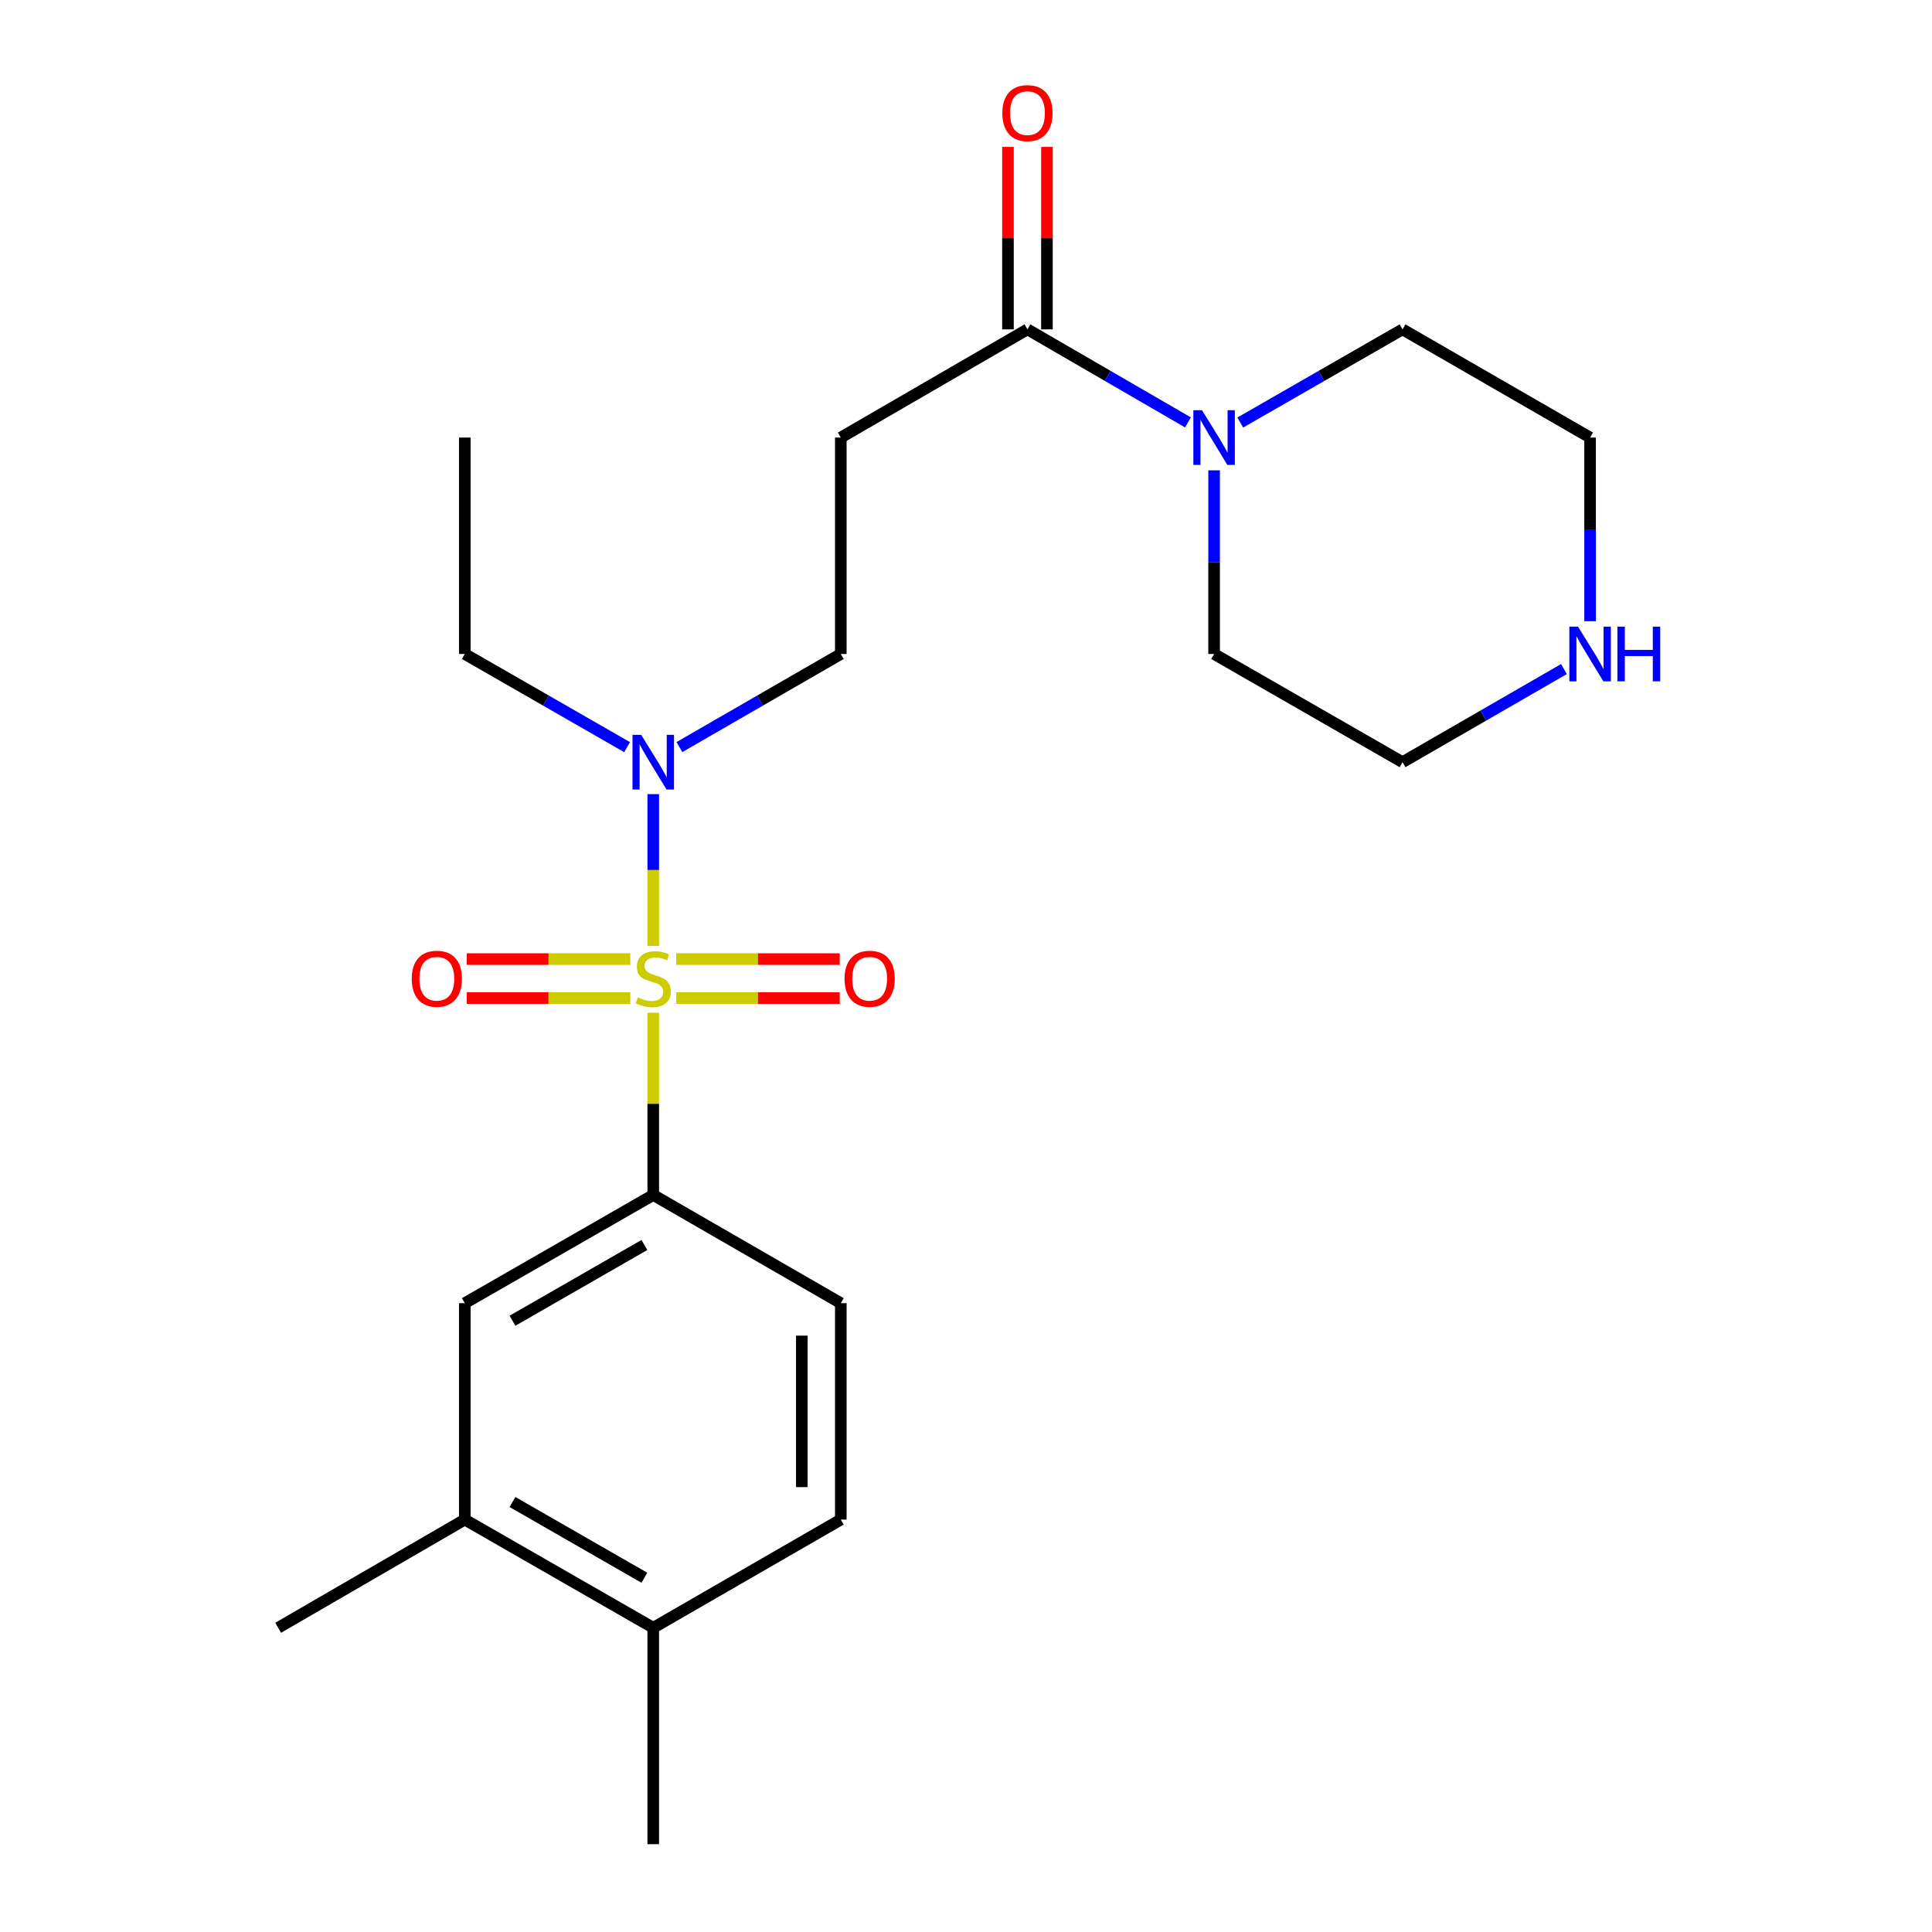 <?xml version='1.0' encoding='iso-8859-1'?>
<svg version='1.1' baseProfile='full'
              xmlns='http://www.w3.org/2000/svg'
                      xmlns:rdkit='http://www.rdkit.org/xml'
                      xmlns:xlink='http://www.w3.org/1999/xlink'
                  xml:space='preserve'
width='1000px' height='1000px' viewBox='0 0 1000 1000'>
<!-- END OF HEADER -->
<rect style='opacity:1.0;fill:#FFFFFF;stroke:none' width='1000' height='1000' x='0' y='0'> </rect>
<path class='bond-0' d='M 338.121,524.188 L 338.121,571.351' style='fill:none;fill-rule:evenodd;stroke:#CCCC00;stroke-width:6px;stroke-linecap:butt;stroke-linejoin:miter;stroke-opacity:1' />
<path class='bond-0' d='M 338.121,571.351 L 338.121,618.514' style='fill:none;fill-rule:evenodd;stroke:#000000;stroke-width:6px;stroke-linecap:butt;stroke-linejoin:miter;stroke-opacity:1' />
<path class='bond-3' d='M 338.121,489.588 L 338.121,450.313' style='fill:none;fill-rule:evenodd;stroke:#CCCC00;stroke-width:6px;stroke-linecap:butt;stroke-linejoin:miter;stroke-opacity:1' />
<path class='bond-3' d='M 338.121,450.313 L 338.121,411.038' style='fill:none;fill-rule:evenodd;stroke:#0000FF;stroke-width:6px;stroke-linecap:butt;stroke-linejoin:miter;stroke-opacity:1' />
<path class='bond-6' d='M 350.001,516.594 L 392.313,516.594' style='fill:none;fill-rule:evenodd;stroke:#CCCC00;stroke-width:6px;stroke-linecap:butt;stroke-linejoin:miter;stroke-opacity:1' />
<path class='bond-6' d='M 392.313,516.594 L 434.625,516.594' style='fill:none;fill-rule:evenodd;stroke:#FF0000;stroke-width:6px;stroke-linecap:butt;stroke-linejoin:miter;stroke-opacity:1' />
<path class='bond-6' d='M 350.001,496.421 L 392.313,496.421' style='fill:none;fill-rule:evenodd;stroke:#CCCC00;stroke-width:6px;stroke-linecap:butt;stroke-linejoin:miter;stroke-opacity:1' />
<path class='bond-6' d='M 392.313,496.421 L 434.625,496.421' style='fill:none;fill-rule:evenodd;stroke:#FF0000;stroke-width:6px;stroke-linecap:butt;stroke-linejoin:miter;stroke-opacity:1' />
<path class='bond-7' d='M 326.241,496.421 L 283.924,496.421' style='fill:none;fill-rule:evenodd;stroke:#CCCC00;stroke-width:6px;stroke-linecap:butt;stroke-linejoin:miter;stroke-opacity:1' />
<path class='bond-7' d='M 283.924,496.421 L 241.607,496.421' style='fill:none;fill-rule:evenodd;stroke:#FF0000;stroke-width:6px;stroke-linecap:butt;stroke-linejoin:miter;stroke-opacity:1' />
<path class='bond-7' d='M 326.241,516.594 L 283.924,516.594' style='fill:none;fill-rule:evenodd;stroke:#CCCC00;stroke-width:6px;stroke-linecap:butt;stroke-linejoin:miter;stroke-opacity:1' />
<path class='bond-7' d='M 283.924,516.594 L 241.607,516.594' style='fill:none;fill-rule:evenodd;stroke:#FF0000;stroke-width:6px;stroke-linecap:butt;stroke-linejoin:miter;stroke-opacity:1' />
<path class='bond-5' d='M 338.121,618.514 L 240.583,674.518' style='fill:none;fill-rule:evenodd;stroke:#000000;stroke-width:6px;stroke-linecap:butt;stroke-linejoin:miter;stroke-opacity:1' />
<path class='bond-5' d='M 333.535,644.41 L 265.259,683.612' style='fill:none;fill-rule:evenodd;stroke:#000000;stroke-width:6px;stroke-linecap:butt;stroke-linejoin:miter;stroke-opacity:1' />
<path class='bond-11' d='M 338.121,618.514 L 435.2,674.518' style='fill:none;fill-rule:evenodd;stroke:#000000;stroke-width:6px;stroke-linecap:butt;stroke-linejoin:miter;stroke-opacity:1' />
<path class='bond-1' d='M 531.807,170.477 L 435.2,226.48' style='fill:none;fill-rule:evenodd;stroke:#000000;stroke-width:6px;stroke-linecap:butt;stroke-linejoin:miter;stroke-opacity:1' />
<path class='bond-2' d='M 531.807,170.477 L 573.345,194.556' style='fill:none;fill-rule:evenodd;stroke:#000000;stroke-width:6px;stroke-linecap:butt;stroke-linejoin:miter;stroke-opacity:1' />
<path class='bond-2' d='M 573.345,194.556 L 614.883,218.636' style='fill:none;fill-rule:evenodd;stroke:#0000FF;stroke-width:6px;stroke-linecap:butt;stroke-linejoin:miter;stroke-opacity:1' />
<path class='bond-13' d='M 541.894,170.477 L 541.894,123.253' style='fill:none;fill-rule:evenodd;stroke:#000000;stroke-width:6px;stroke-linecap:butt;stroke-linejoin:miter;stroke-opacity:1' />
<path class='bond-13' d='M 541.894,123.253 L 541.894,76.03' style='fill:none;fill-rule:evenodd;stroke:#FF0000;stroke-width:6px;stroke-linecap:butt;stroke-linejoin:miter;stroke-opacity:1' />
<path class='bond-13' d='M 521.721,170.477 L 521.721,123.253' style='fill:none;fill-rule:evenodd;stroke:#000000;stroke-width:6px;stroke-linecap:butt;stroke-linejoin:miter;stroke-opacity:1' />
<path class='bond-13' d='M 521.721,123.253 L 521.721,76.03' style='fill:none;fill-rule:evenodd;stroke:#FF0000;stroke-width:6px;stroke-linecap:butt;stroke-linejoin:miter;stroke-opacity:1' />
<path class='bond-15' d='M 641.966,218.698 L 683.954,194.587' style='fill:none;fill-rule:evenodd;stroke:#0000FF;stroke-width:6px;stroke-linecap:butt;stroke-linejoin:miter;stroke-opacity:1' />
<path class='bond-15' d='M 683.954,194.587 L 725.942,170.477' style='fill:none;fill-rule:evenodd;stroke:#000000;stroke-width:6px;stroke-linecap:butt;stroke-linejoin:miter;stroke-opacity:1' />
<path class='bond-16' d='M 628.415,243.44 L 628.415,290.969' style='fill:none;fill-rule:evenodd;stroke:#0000FF;stroke-width:6px;stroke-linecap:butt;stroke-linejoin:miter;stroke-opacity:1' />
<path class='bond-16' d='M 628.415,290.969 L 628.415,338.498' style='fill:none;fill-rule:evenodd;stroke:#000000;stroke-width:6px;stroke-linecap:butt;stroke-linejoin:miter;stroke-opacity:1' />
<path class='bond-9' d='M 351.663,386.689 L 393.431,362.593' style='fill:none;fill-rule:evenodd;stroke:#0000FF;stroke-width:6px;stroke-linecap:butt;stroke-linejoin:miter;stroke-opacity:1' />
<path class='bond-9' d='M 393.431,362.593 L 435.2,338.498' style='fill:none;fill-rule:evenodd;stroke:#000000;stroke-width:6px;stroke-linecap:butt;stroke-linejoin:miter;stroke-opacity:1' />
<path class='bond-17' d='M 324.569,386.72 L 282.576,362.609' style='fill:none;fill-rule:evenodd;stroke:#0000FF;stroke-width:6px;stroke-linecap:butt;stroke-linejoin:miter;stroke-opacity:1' />
<path class='bond-17' d='M 282.576,362.609 L 240.583,338.498' style='fill:none;fill-rule:evenodd;stroke:#000000;stroke-width:6px;stroke-linecap:butt;stroke-linejoin:miter;stroke-opacity:1' />
<path class='bond-4' d='M 435.2,226.48 L 435.2,338.498' style='fill:none;fill-rule:evenodd;stroke:#000000;stroke-width:6px;stroke-linecap:butt;stroke-linejoin:miter;stroke-opacity:1' />
<path class='bond-8' d='M 240.583,674.518 L 240.583,786.536' style='fill:none;fill-rule:evenodd;stroke:#000000;stroke-width:6px;stroke-linecap:butt;stroke-linejoin:miter;stroke-opacity:1' />
<path class='bond-20' d='M 240.583,786.536 L 143.976,842.539' style='fill:none;fill-rule:evenodd;stroke:#000000;stroke-width:6px;stroke-linecap:butt;stroke-linejoin:miter;stroke-opacity:1' />
<path class='bond-23' d='M 240.583,786.536 L 338.121,842.539' style='fill:none;fill-rule:evenodd;stroke:#000000;stroke-width:6px;stroke-linecap:butt;stroke-linejoin:miter;stroke-opacity:1' />
<path class='bond-23' d='M 265.259,777.441 L 333.535,816.644' style='fill:none;fill-rule:evenodd;stroke:#000000;stroke-width:6px;stroke-linecap:butt;stroke-linejoin:miter;stroke-opacity:1' />
<path class='bond-10' d='M 809.489,346.309 L 767.715,370.405' style='fill:none;fill-rule:evenodd;stroke:#0000FF;stroke-width:6px;stroke-linecap:butt;stroke-linejoin:miter;stroke-opacity:1' />
<path class='bond-10' d='M 767.715,370.405 L 725.942,394.501' style='fill:none;fill-rule:evenodd;stroke:#000000;stroke-width:6px;stroke-linecap:butt;stroke-linejoin:miter;stroke-opacity:1' />
<path class='bond-24' d='M 823.031,321.537 L 823.031,274.009' style='fill:none;fill-rule:evenodd;stroke:#0000FF;stroke-width:6px;stroke-linecap:butt;stroke-linejoin:miter;stroke-opacity:1' />
<path class='bond-24' d='M 823.031,274.009 L 823.031,226.48' style='fill:none;fill-rule:evenodd;stroke:#000000;stroke-width:6px;stroke-linecap:butt;stroke-linejoin:miter;stroke-opacity:1' />
<path class='bond-14' d='M 435.2,674.518 L 435.2,786.536' style='fill:none;fill-rule:evenodd;stroke:#000000;stroke-width:6px;stroke-linecap:butt;stroke-linejoin:miter;stroke-opacity:1' />
<path class='bond-14' d='M 415.026,691.32 L 415.026,769.733' style='fill:none;fill-rule:evenodd;stroke:#000000;stroke-width:6px;stroke-linecap:butt;stroke-linejoin:miter;stroke-opacity:1' />
<path class='bond-12' d='M 338.121,842.539 L 435.2,786.536' style='fill:none;fill-rule:evenodd;stroke:#000000;stroke-width:6px;stroke-linecap:butt;stroke-linejoin:miter;stroke-opacity:1' />
<path class='bond-21' d='M 338.121,842.539 L 338.121,954.545' style='fill:none;fill-rule:evenodd;stroke:#000000;stroke-width:6px;stroke-linecap:butt;stroke-linejoin:miter;stroke-opacity:1' />
<path class='bond-19' d='M 725.942,170.477 L 823.031,226.48' style='fill:none;fill-rule:evenodd;stroke:#000000;stroke-width:6px;stroke-linecap:butt;stroke-linejoin:miter;stroke-opacity:1' />
<path class='bond-18' d='M 628.415,338.498 L 725.942,394.501' style='fill:none;fill-rule:evenodd;stroke:#000000;stroke-width:6px;stroke-linecap:butt;stroke-linejoin:miter;stroke-opacity:1' />
<path class='bond-22' d='M 240.583,338.498 L 240.583,226.48' style='fill:none;fill-rule:evenodd;stroke:#000000;stroke-width:6px;stroke-linecap:butt;stroke-linejoin:miter;stroke-opacity:1' />
<path  class='atom-0' d='M 330.121 516.228
Q 330.441 516.348, 331.761 516.908
Q 333.081 517.468, 334.521 517.828
Q 336.001 518.148, 337.441 518.148
Q 340.121 518.148, 341.681 516.868
Q 343.241 515.548, 343.241 513.268
Q 343.241 511.708, 342.441 510.748
Q 341.681 509.788, 340.481 509.268
Q 339.281 508.748, 337.281 508.148
Q 334.761 507.388, 333.241 506.668
Q 331.761 505.948, 330.681 504.428
Q 329.641 502.908, 329.641 500.348
Q 329.641 496.788, 332.041 494.588
Q 334.481 492.388, 339.281 492.388
Q 342.561 492.388, 346.281 493.948
L 345.361 497.028
Q 341.961 495.628, 339.401 495.628
Q 336.641 495.628, 335.121 496.788
Q 333.601 497.908, 333.641 499.868
Q 333.641 501.388, 334.401 502.308
Q 335.201 503.228, 336.321 503.748
Q 337.481 504.268, 339.401 504.868
Q 341.961 505.668, 343.481 506.468
Q 345.001 507.268, 346.081 508.908
Q 347.201 510.508, 347.201 513.268
Q 347.201 517.188, 344.561 519.308
Q 341.961 521.388, 337.601 521.388
Q 335.081 521.388, 333.161 520.828
Q 331.281 520.308, 329.041 519.388
L 330.121 516.228
' fill='#CCCC00'/>
<path  class='atom-3' d='M 622.155 212.32
L 631.435 227.32
Q 632.355 228.8, 633.835 231.48
Q 635.315 234.16, 635.395 234.32
L 635.395 212.32
L 639.155 212.32
L 639.155 240.64
L 635.275 240.64
L 625.315 224.24
Q 624.155 222.32, 622.915 220.12
Q 621.715 217.92, 621.355 217.24
L 621.355 240.64
L 617.675 240.64
L 617.675 212.32
L 622.155 212.32
' fill='#0000FF'/>
<path  class='atom-4' d='M 331.861 380.341
L 341.141 395.341
Q 342.061 396.821, 343.541 399.501
Q 345.021 402.181, 345.101 402.341
L 345.101 380.341
L 348.861 380.341
L 348.861 408.661
L 344.981 408.661
L 335.021 392.261
Q 333.861 390.341, 332.621 388.141
Q 331.421 385.941, 331.061 385.261
L 331.061 408.661
L 327.381 408.661
L 327.381 380.341
L 331.861 380.341
' fill='#0000FF'/>
<path  class='atom-7' d='M 437.128 506.588
Q 437.128 499.788, 440.488 495.988
Q 443.848 492.188, 450.128 492.188
Q 456.408 492.188, 459.768 495.988
Q 463.128 499.788, 463.128 506.588
Q 463.128 513.468, 459.728 517.388
Q 456.328 521.268, 450.128 521.268
Q 443.888 521.268, 440.488 517.388
Q 437.128 513.508, 437.128 506.588
M 450.128 518.068
Q 454.448 518.068, 456.768 515.188
Q 459.128 512.268, 459.128 506.588
Q 459.128 501.028, 456.768 498.228
Q 454.448 495.388, 450.128 495.388
Q 445.808 495.388, 443.448 498.188
Q 441.128 500.988, 441.128 506.588
Q 441.128 512.308, 443.448 515.188
Q 445.808 518.068, 450.128 518.068
' fill='#FF0000'/>
<path  class='atom-8' d='M 213.103 506.588
Q 213.103 499.788, 216.463 495.988
Q 219.823 492.188, 226.103 492.188
Q 232.383 492.188, 235.743 495.988
Q 239.103 499.788, 239.103 506.588
Q 239.103 513.468, 235.703 517.388
Q 232.303 521.268, 226.103 521.268
Q 219.863 521.268, 216.463 517.388
Q 213.103 513.508, 213.103 506.588
M 226.103 518.068
Q 230.423 518.068, 232.743 515.188
Q 235.103 512.268, 235.103 506.588
Q 235.103 501.028, 232.743 498.228
Q 230.423 495.388, 226.103 495.388
Q 221.783 495.388, 219.423 498.188
Q 217.103 500.988, 217.103 506.588
Q 217.103 512.308, 219.423 515.188
Q 221.783 518.068, 226.103 518.068
' fill='#FF0000'/>
<path  class='atom-11' d='M 816.771 324.338
L 826.051 339.338
Q 826.971 340.818, 828.451 343.498
Q 829.931 346.178, 830.011 346.338
L 830.011 324.338
L 833.771 324.338
L 833.771 352.658
L 829.891 352.658
L 819.931 336.258
Q 818.771 334.338, 817.531 332.138
Q 816.331 329.938, 815.971 329.258
L 815.971 352.658
L 812.291 352.658
L 812.291 324.338
L 816.771 324.338
' fill='#0000FF'/>
<path  class='atom-11' d='M 837.171 324.338
L 841.011 324.338
L 841.011 336.378
L 855.491 336.378
L 855.491 324.338
L 859.331 324.338
L 859.331 352.658
L 855.491 352.658
L 855.491 339.578
L 841.011 339.578
L 841.011 352.658
L 837.171 352.658
L 837.171 324.338
' fill='#0000FF'/>
<path  class='atom-14' d='M 518.807 58.55
Q 518.807 51.75, 522.167 47.95
Q 525.527 44.15, 531.807 44.15
Q 538.087 44.15, 541.447 47.95
Q 544.807 51.75, 544.807 58.55
Q 544.807 65.43, 541.407 69.35
Q 538.007 73.23, 531.807 73.23
Q 525.567 73.23, 522.167 69.35
Q 518.807 65.47, 518.807 58.55
M 531.807 70.03
Q 536.127 70.03, 538.447 67.15
Q 540.807 64.23, 540.807 58.55
Q 540.807 52.99, 538.447 50.19
Q 536.127 47.35, 531.807 47.35
Q 527.487 47.35, 525.127 50.15
Q 522.807 52.95, 522.807 58.55
Q 522.807 64.27, 525.127 67.15
Q 527.487 70.03, 531.807 70.03
' fill='#FF0000'/>
</svg>
